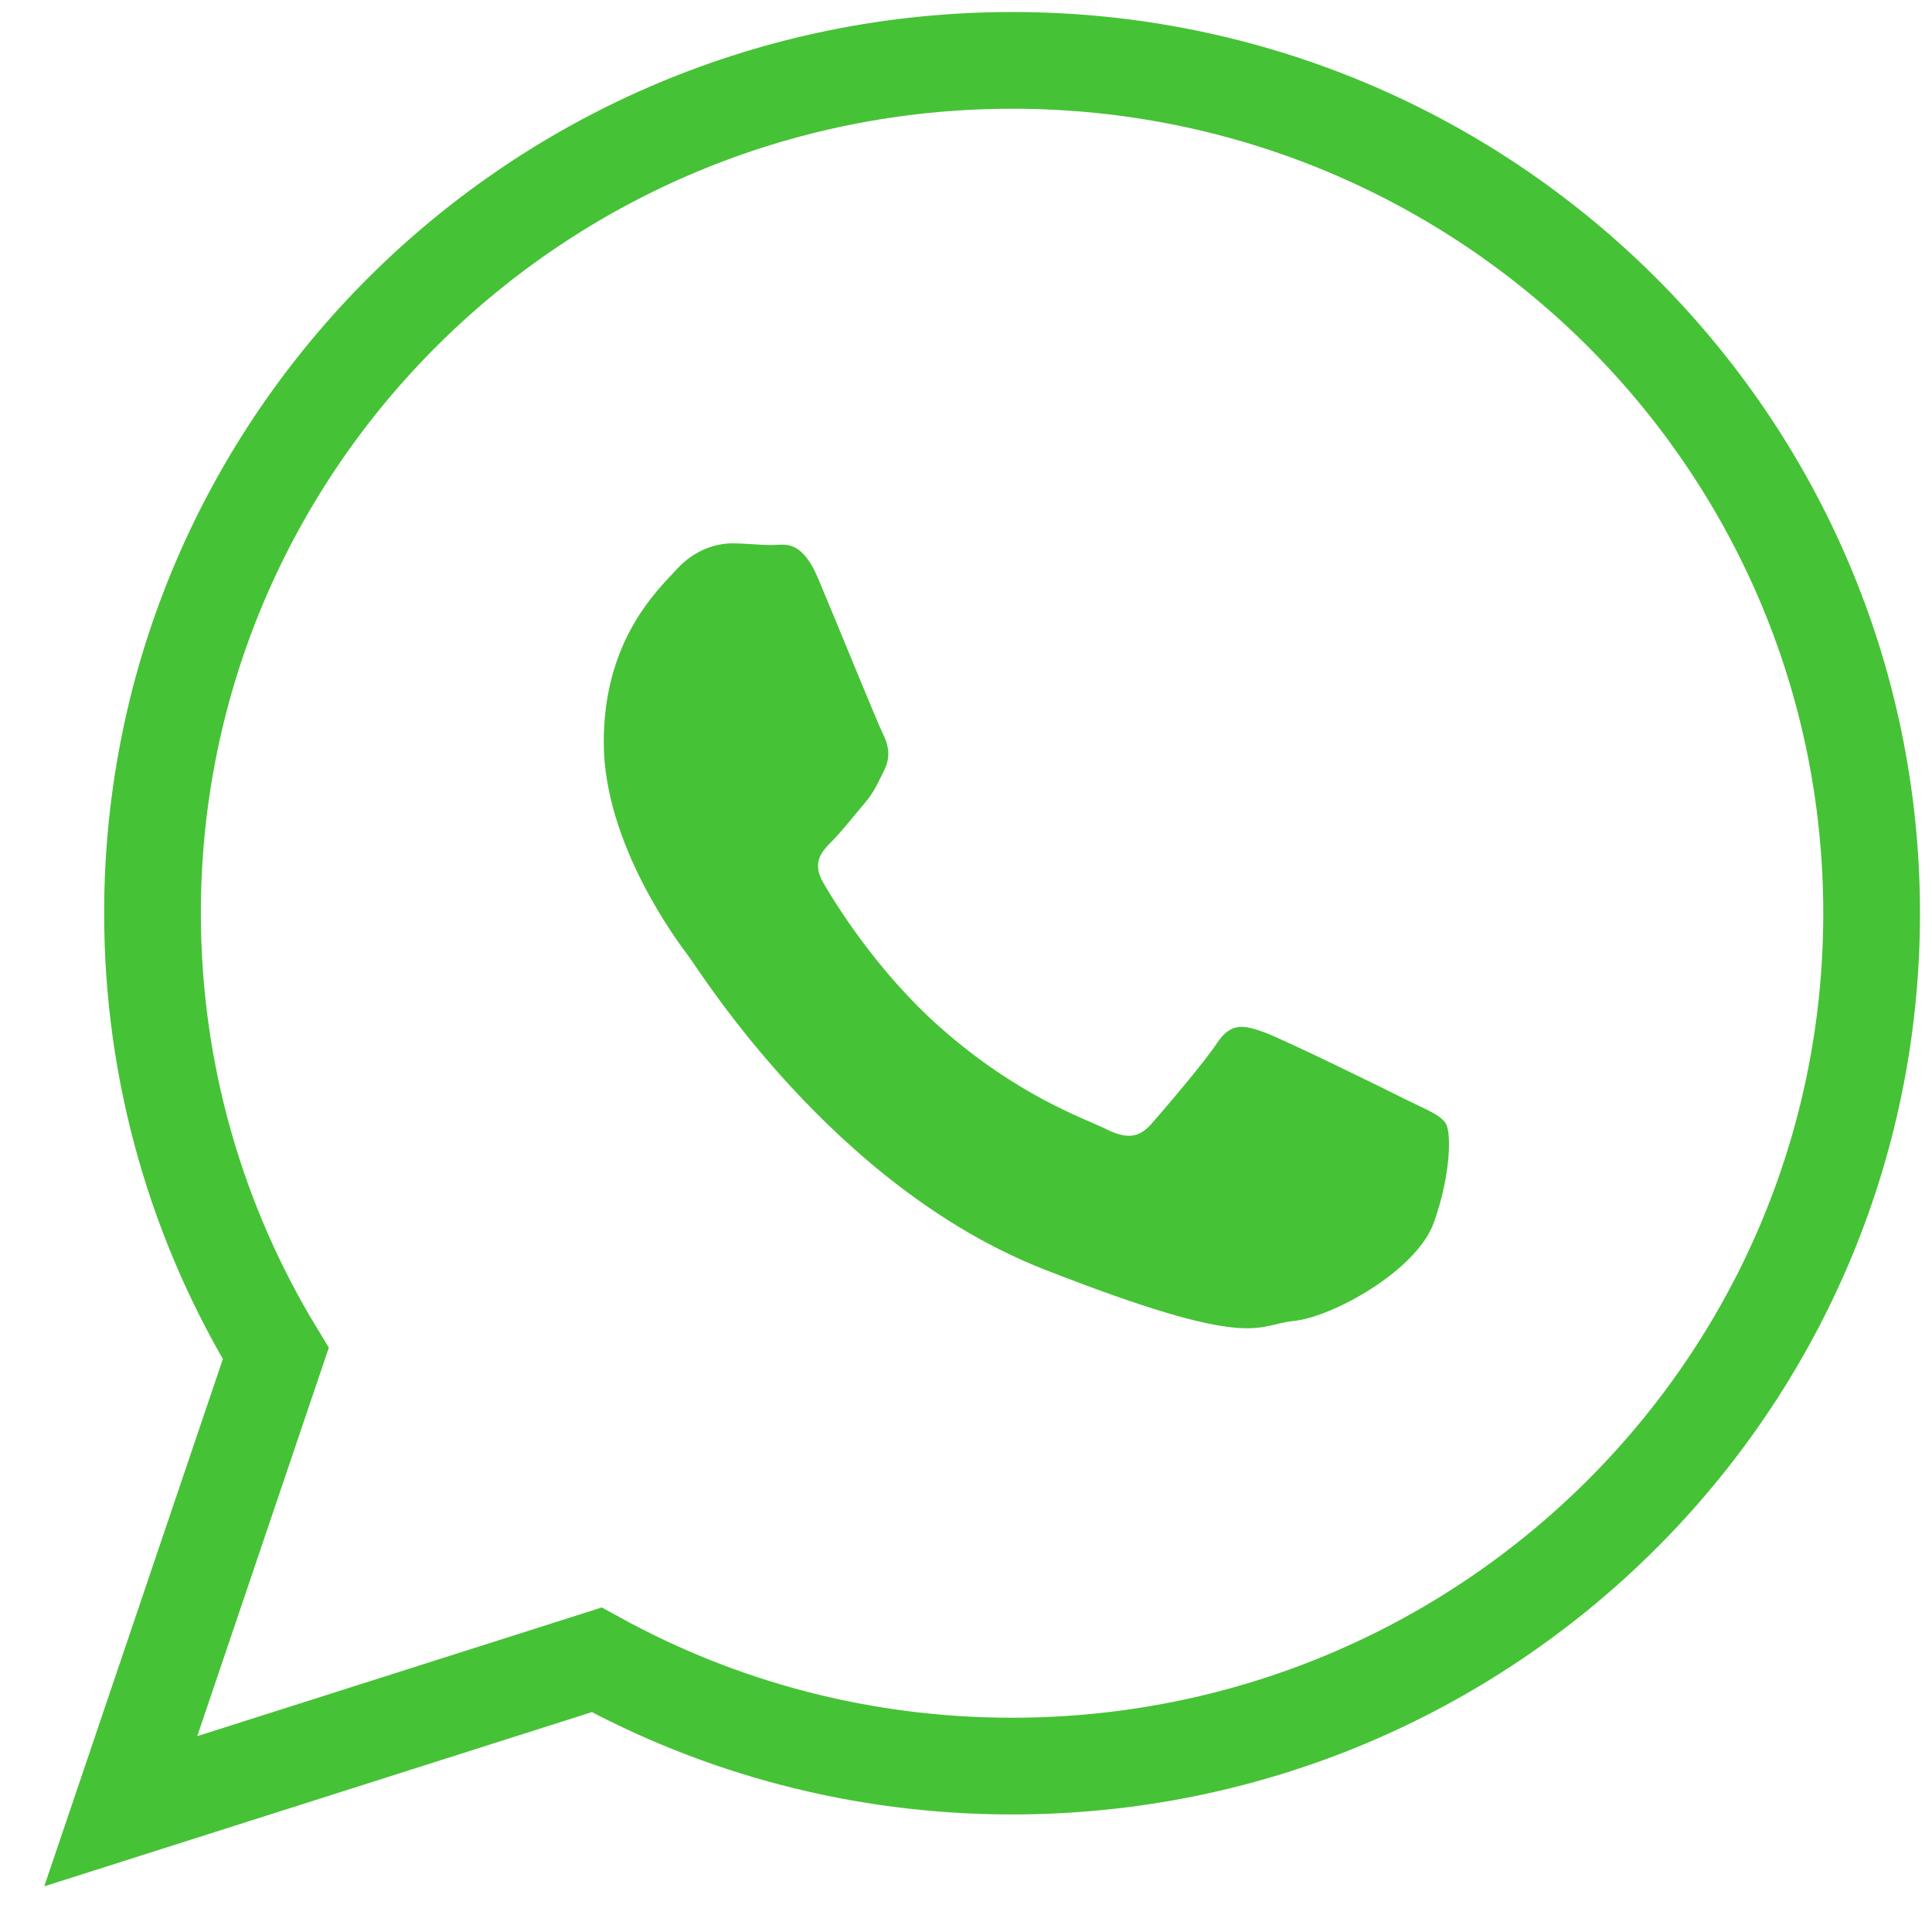 <?xml version="1.0" encoding="UTF-8"?>
<svg width="32px" height="32px" viewBox="0 0 32 32" version="1.1" xmlns="http://www.w3.org/2000/svg" xmlns:xlink="http://www.w3.org/1999/xlink">
    <!-- Generator: Sketch 58 (84663) - https://sketch.com -->
    <title>Group 5</title>
    <desc>Created with Sketch.</desc>
    <g id="desktop" stroke="none" stroke-width="1" fill="none" fill-rule="evenodd">
        <g id="home" transform="translate(-539, -7630)">
            <g id="Group-5" transform="translate(541, 7631)">
                <path d="M29,14.129 C29,21.926 22.628,28.252 14.763,28.252 C12.266,28.252 9.924,27.614 7.883,26.492 L0,29 L2.568,21.418 C1.274,19.29 0.526,16.792 0.526,14.124 C0.526,6.325 6.899,0 14.768,0 C22.628,0 29,6.325 29,14.129 Z" id="Stroke-1" stroke="#46C236" stroke-width="1.602"></path>
                <path d="M21.949,17.612 C21.863,17.469 21.635,17.383 21.289,17.214 C20.947,17.039 19.252,16.211 18.937,16.097 C18.619,15.983 18.391,15.923 18.162,16.271 C17.934,16.614 17.274,17.383 17.07,17.616 C16.868,17.845 16.668,17.873 16.326,17.704 C15.98,17.529 14.868,17.168 13.555,16.001 C12.53,15.09 11.837,13.969 11.636,13.621 C11.437,13.277 11.619,13.094 11.787,12.926 C11.942,12.77 12.134,12.523 12.307,12.321 C12.48,12.12 12.535,11.978 12.649,11.749 C12.762,11.52 12.708,11.318 12.621,11.149 C12.535,10.975 11.847,9.286 11.559,8.6 C11.273,7.913 10.986,8.028 10.785,8.028 C10.584,8.028 10.357,8 10.125,8 C9.896,8 9.522,8.083 9.207,8.431 C8.889,8.775 8,9.603 8,11.291 C8,12.984 9.236,14.614 9.408,14.843 C9.582,15.067 11.791,18.65 15.291,20.024 C18.795,21.397 18.795,20.939 19.424,20.88 C20.058,20.82 21.461,20.052 21.749,19.25 C22.036,18.444 22.036,17.759 21.949,17.612" id="Fill-3" fill="#46C236"></path>
            </g>
        </g>
    </g>
</svg>